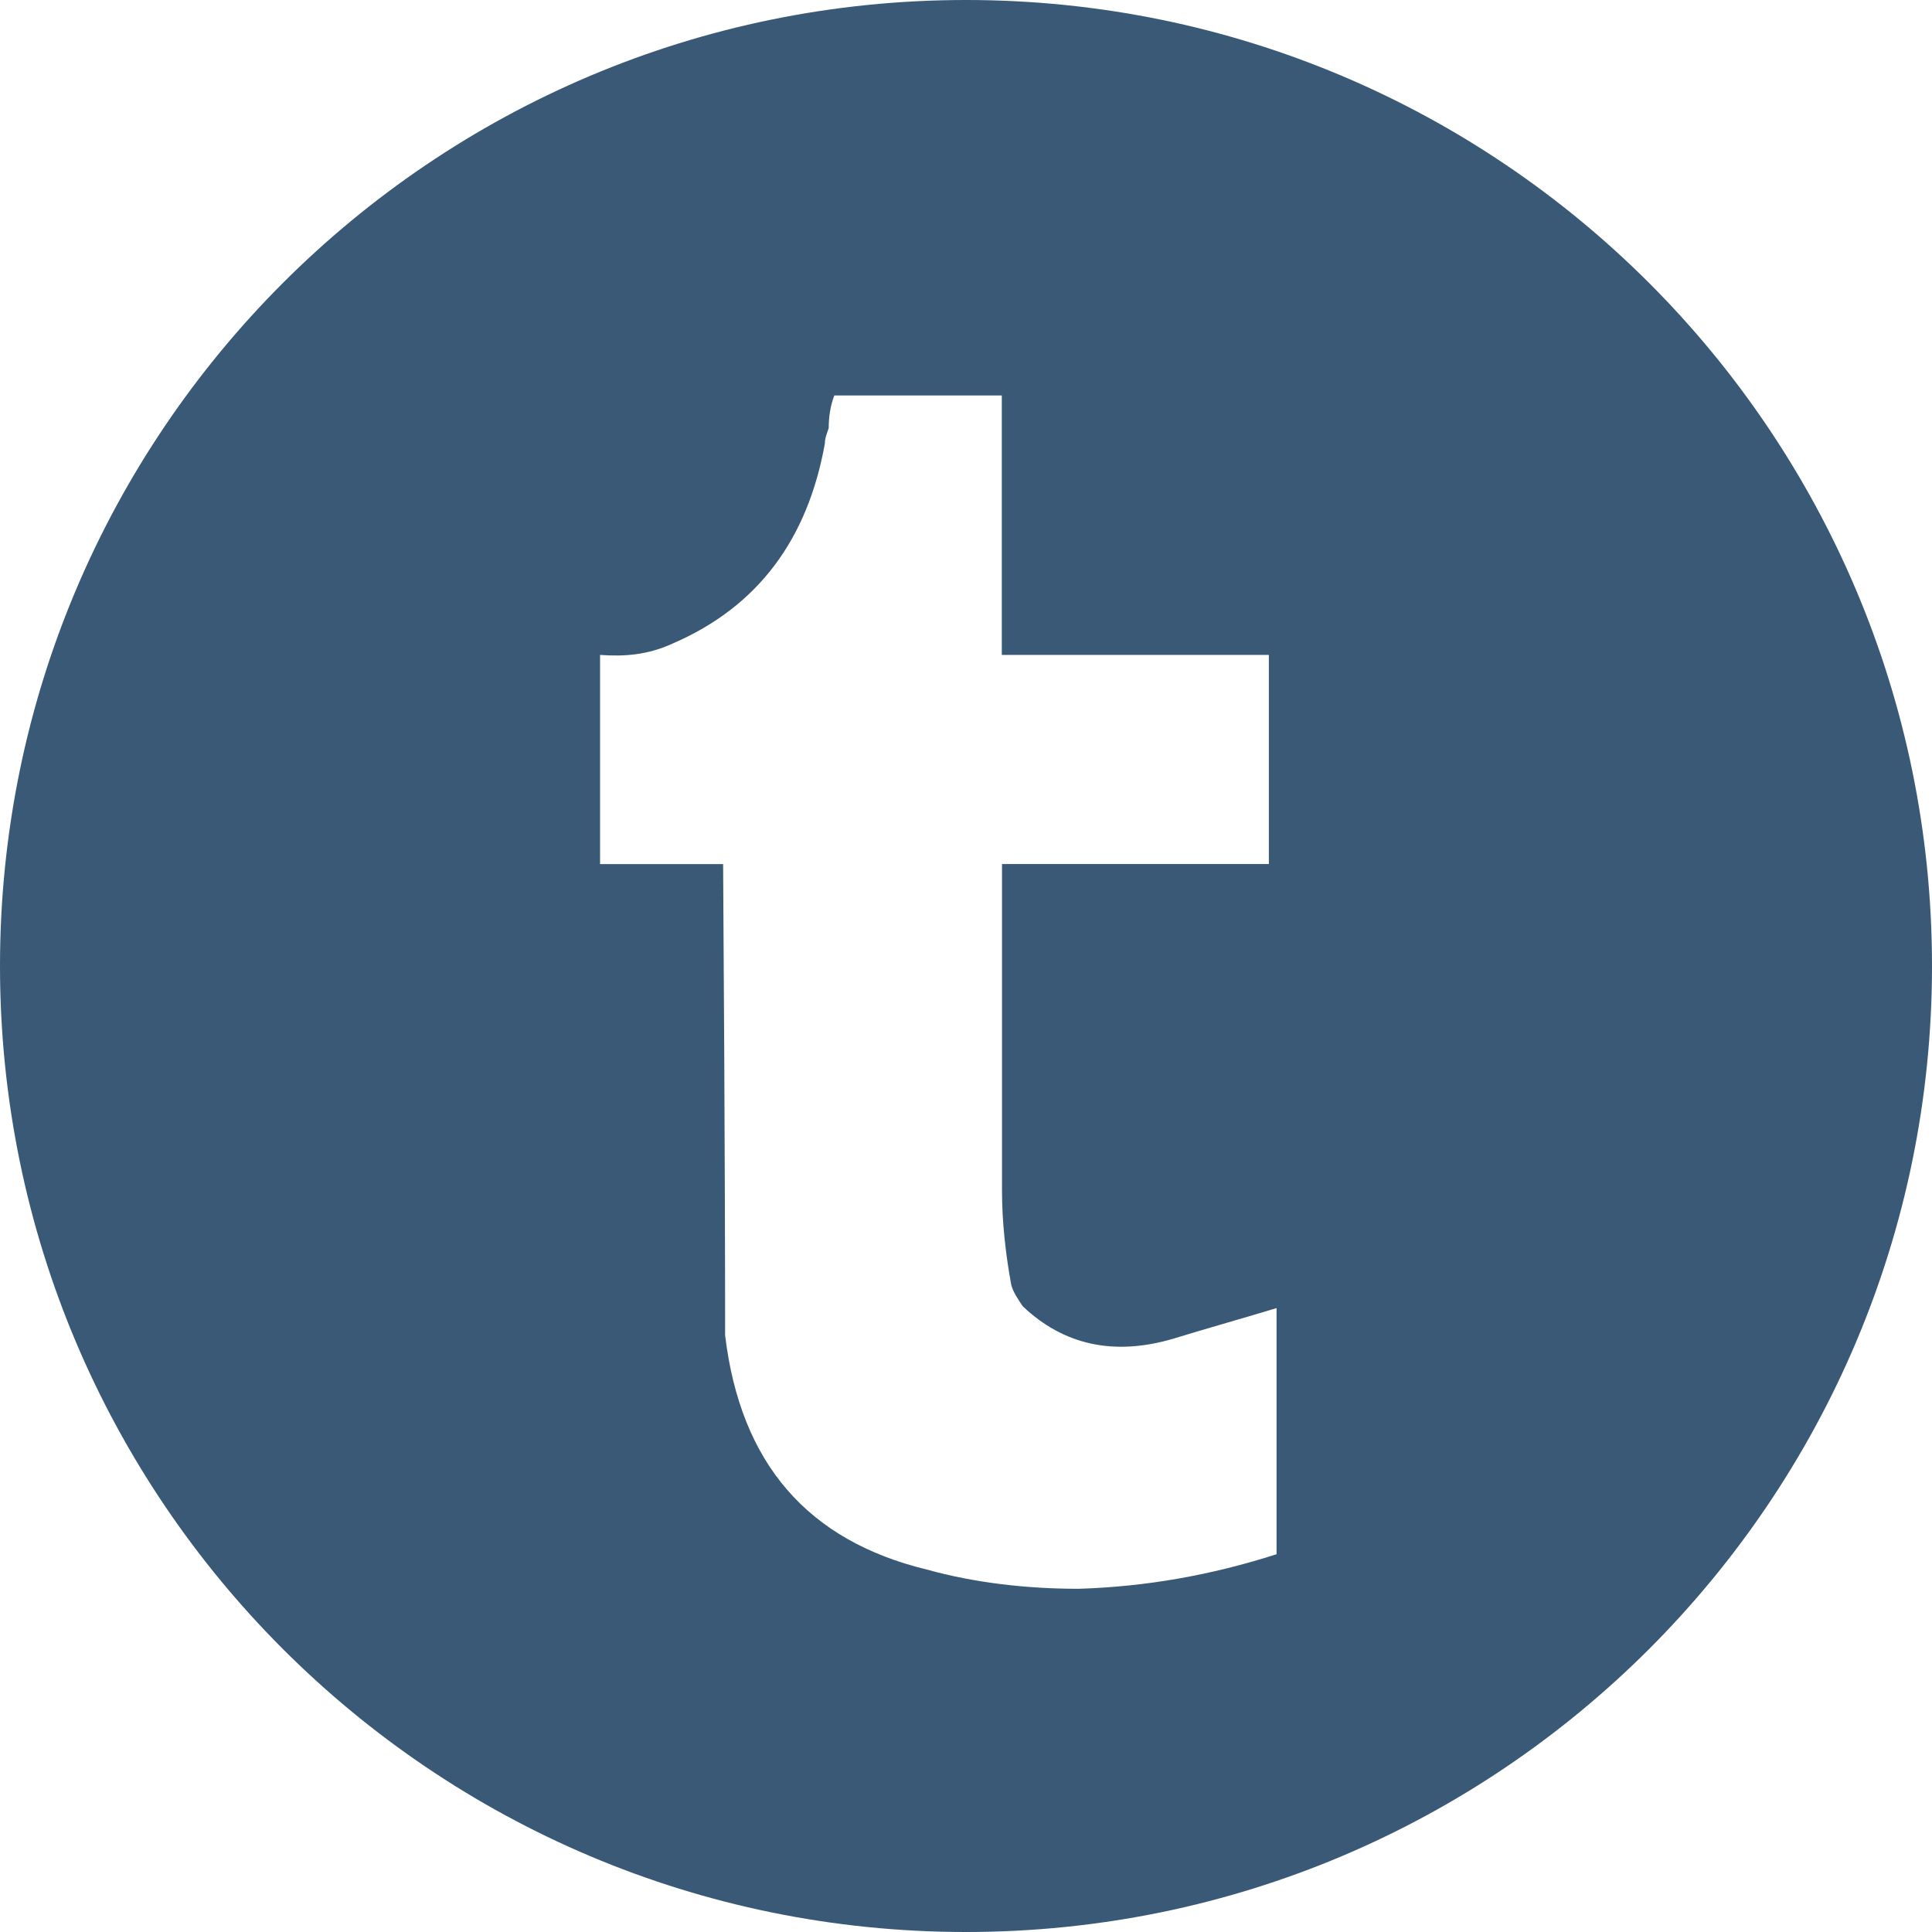 <?xml version="1.0" encoding="UTF-8"?>
<!DOCTYPE svg PUBLIC "-//W3C//DTD SVG 1.1//EN" "http://www.w3.org/Graphics/SVG/1.1/DTD/svg11.dtd">
<!-- Creator: CorelDRAW 2019 (64 Bit) -->
<svg xmlns="http://www.w3.org/2000/svg" xml:space="preserve" width="40mm" height="40mm" version="1.1" style="shape-rendering:geometricPrecision; text-rendering:geometricPrecision; image-rendering:optimizeQuality; fill-rule:evenodd; clip-rule:evenodd"
viewBox="0 0 14869.34 14869.34"
 xmlns:xlink="http://www.w3.org/1999/xlink">
 <defs>
  <style type="text/css">
   <![CDATA[
    .fil0 {fill:#395976}
   ]]>
  </style>
 </defs>
 <g id="Camada_x0020_1">
  <path class="fil0" d="M14869.34 7434.67c0,-4106.06 -3328.61,-7434.67 -7434.67,-7434.67 -4106.06,0 -7434.67,3328.61 -7434.67,7434.67 0,4106.06 3328.61,7434.67 7434.67,7434.67 4106.06,0 7434.67,-3328.61 7434.67,-7434.67zm-7159.14 -2394.3l0 -1996.69 -1288.84 0c-29.03,72.9 -43.34,161.82 -43.34,250.62 -13.53,43.34 -29.4,74.76 -29.4,117.95 -132.15,740.46 -516.75,1256.9 -1168.14,1539.05 -193.38,89.22 -370.8,102.71 -562.21,89.22l0 1609.72 947.07 0c15.39,2265.19 15.39,3432.92 15.39,3492.29l0 134.27c118.88,988.25 635.59,1580.54 1552.84,1803.2 369.09,102.3 767.89,147.88 1168.1,147.88 516.9,-15.87 1019.96,-104.57 1523.18,-265.98l0 -1894.39c-293.93,88.81 -562.06,163.56 -798.59,236.72 -458.05,133.82 -842.65,45.2 -1154.75,-250.62 -29.4,-45.2 -73.01,-104.68 -88.4,-163.93 -43.6,-236.42 -71.3,-487.45 -71.3,-723.76l0 -2515.82 2053.83 0 0 -1609.72 -2055.43 0z"/>
 </g>
</svg>
